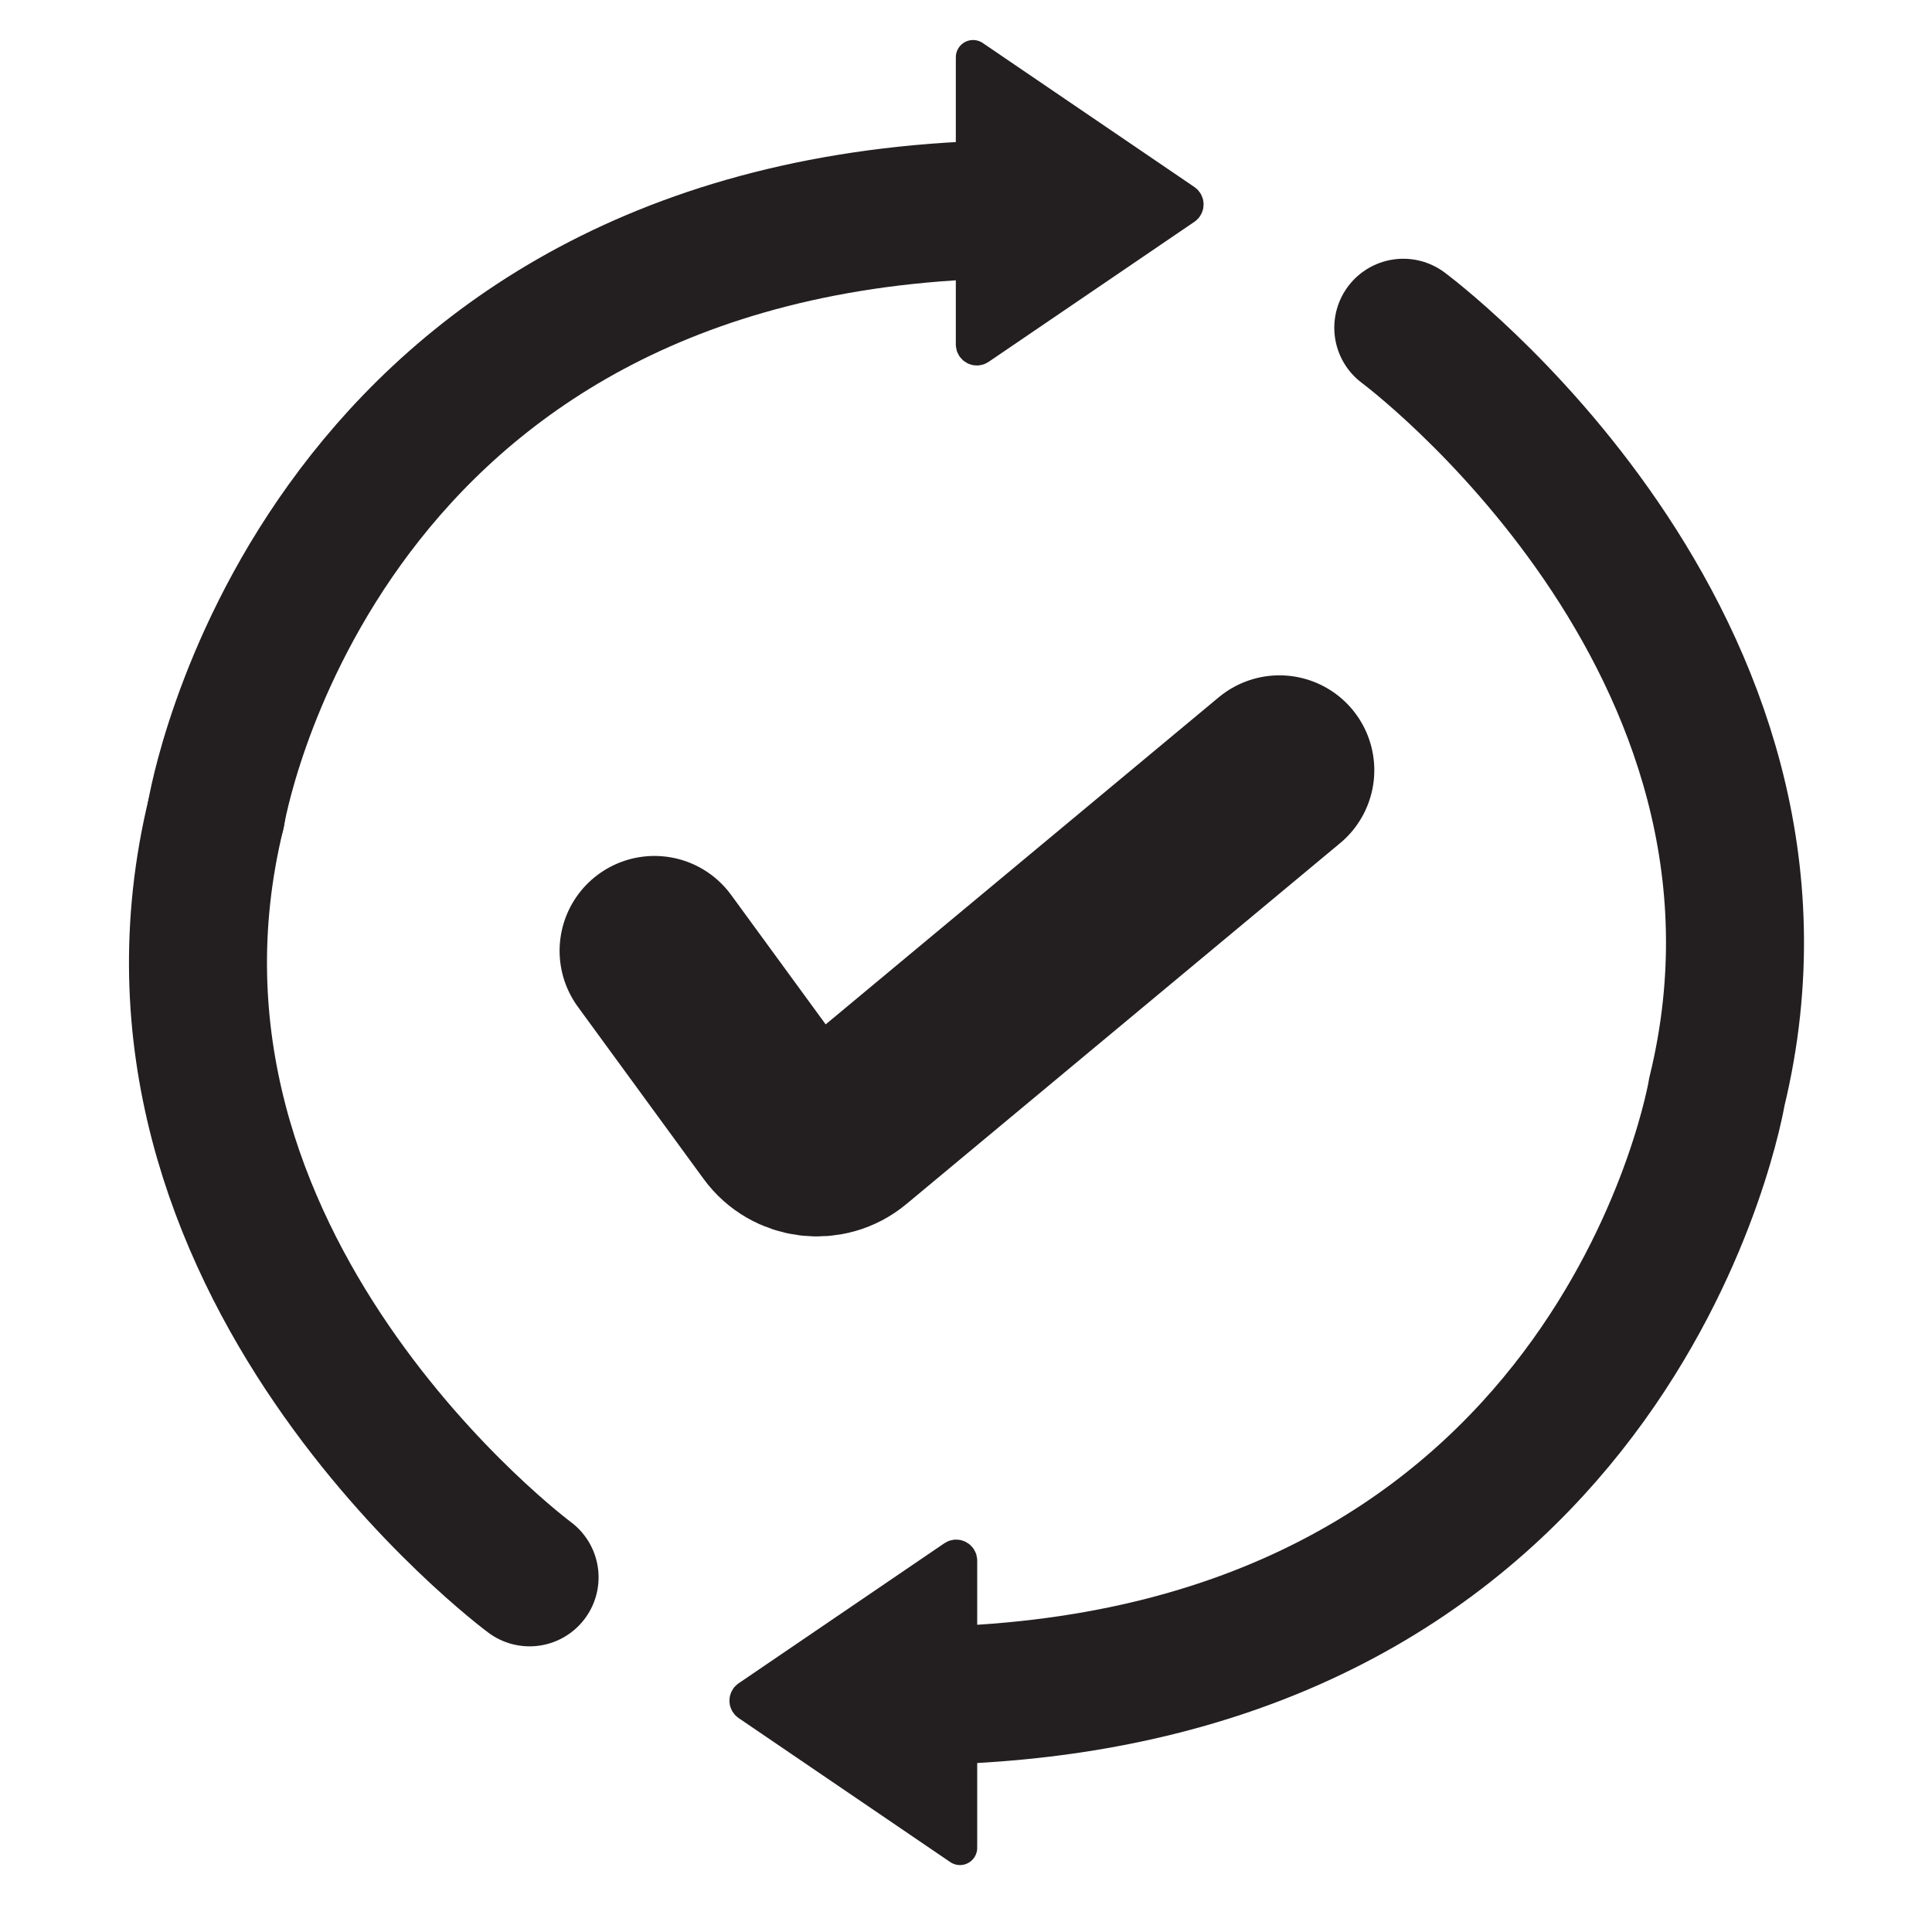 <?xml version="1.0" encoding="UTF-8"?>
<svg id="Layer_3" data-name="Layer 3" xmlns="http://www.w3.org/2000/svg" viewBox="0 0 112 112">
  <defs>
    <style>
      .cls-1 {
        fill: #231f20;
        stroke-width: 2px;
      }

      .cls-1, .cls-2, .cls-3 {
        stroke: #231f20;
        stroke-linecap: round;
        stroke-miterlimit: 10;
      }

      .cls-2 {
        stroke-width: 8px;
      }

      .cls-2, .cls-3 {
        fill: none;
      }

      .cls-3 {
        stroke-width: 11px;
      }
    </style>
  </defs>
  <path class="cls-3" d="M37.94,55.12l7.29,9.98c.89,1.22,2.64,1.44,3.8.47l25.14-20.92"/>
  <path class="cls-2" d="M81.35,19s24.53,18.18,18.18,44.29c0,0-5.41,33-43.47,34.94"/>
  <path class="cls-1" d="M55.65,106.95v-16.48c0-.17-.19-.28-.34-.18l-11.93,8.12c-.12.08-.13.27,0,.36l12.27,8.35"/>
  <path class="cls-2" d="M12.53,47.15S17.94,14.15,56,12.21"/>
  <path class="cls-2" d="M30.7,91.44S6.17,73.26,12.53,47.15"/>
  <path class="cls-1" d="M56.41,3.49v16.48c0,.17.19.28.34.18l11.93-8.12c.12-.08.13-.27,0-.36l-12.27-8.35"/>
</svg>